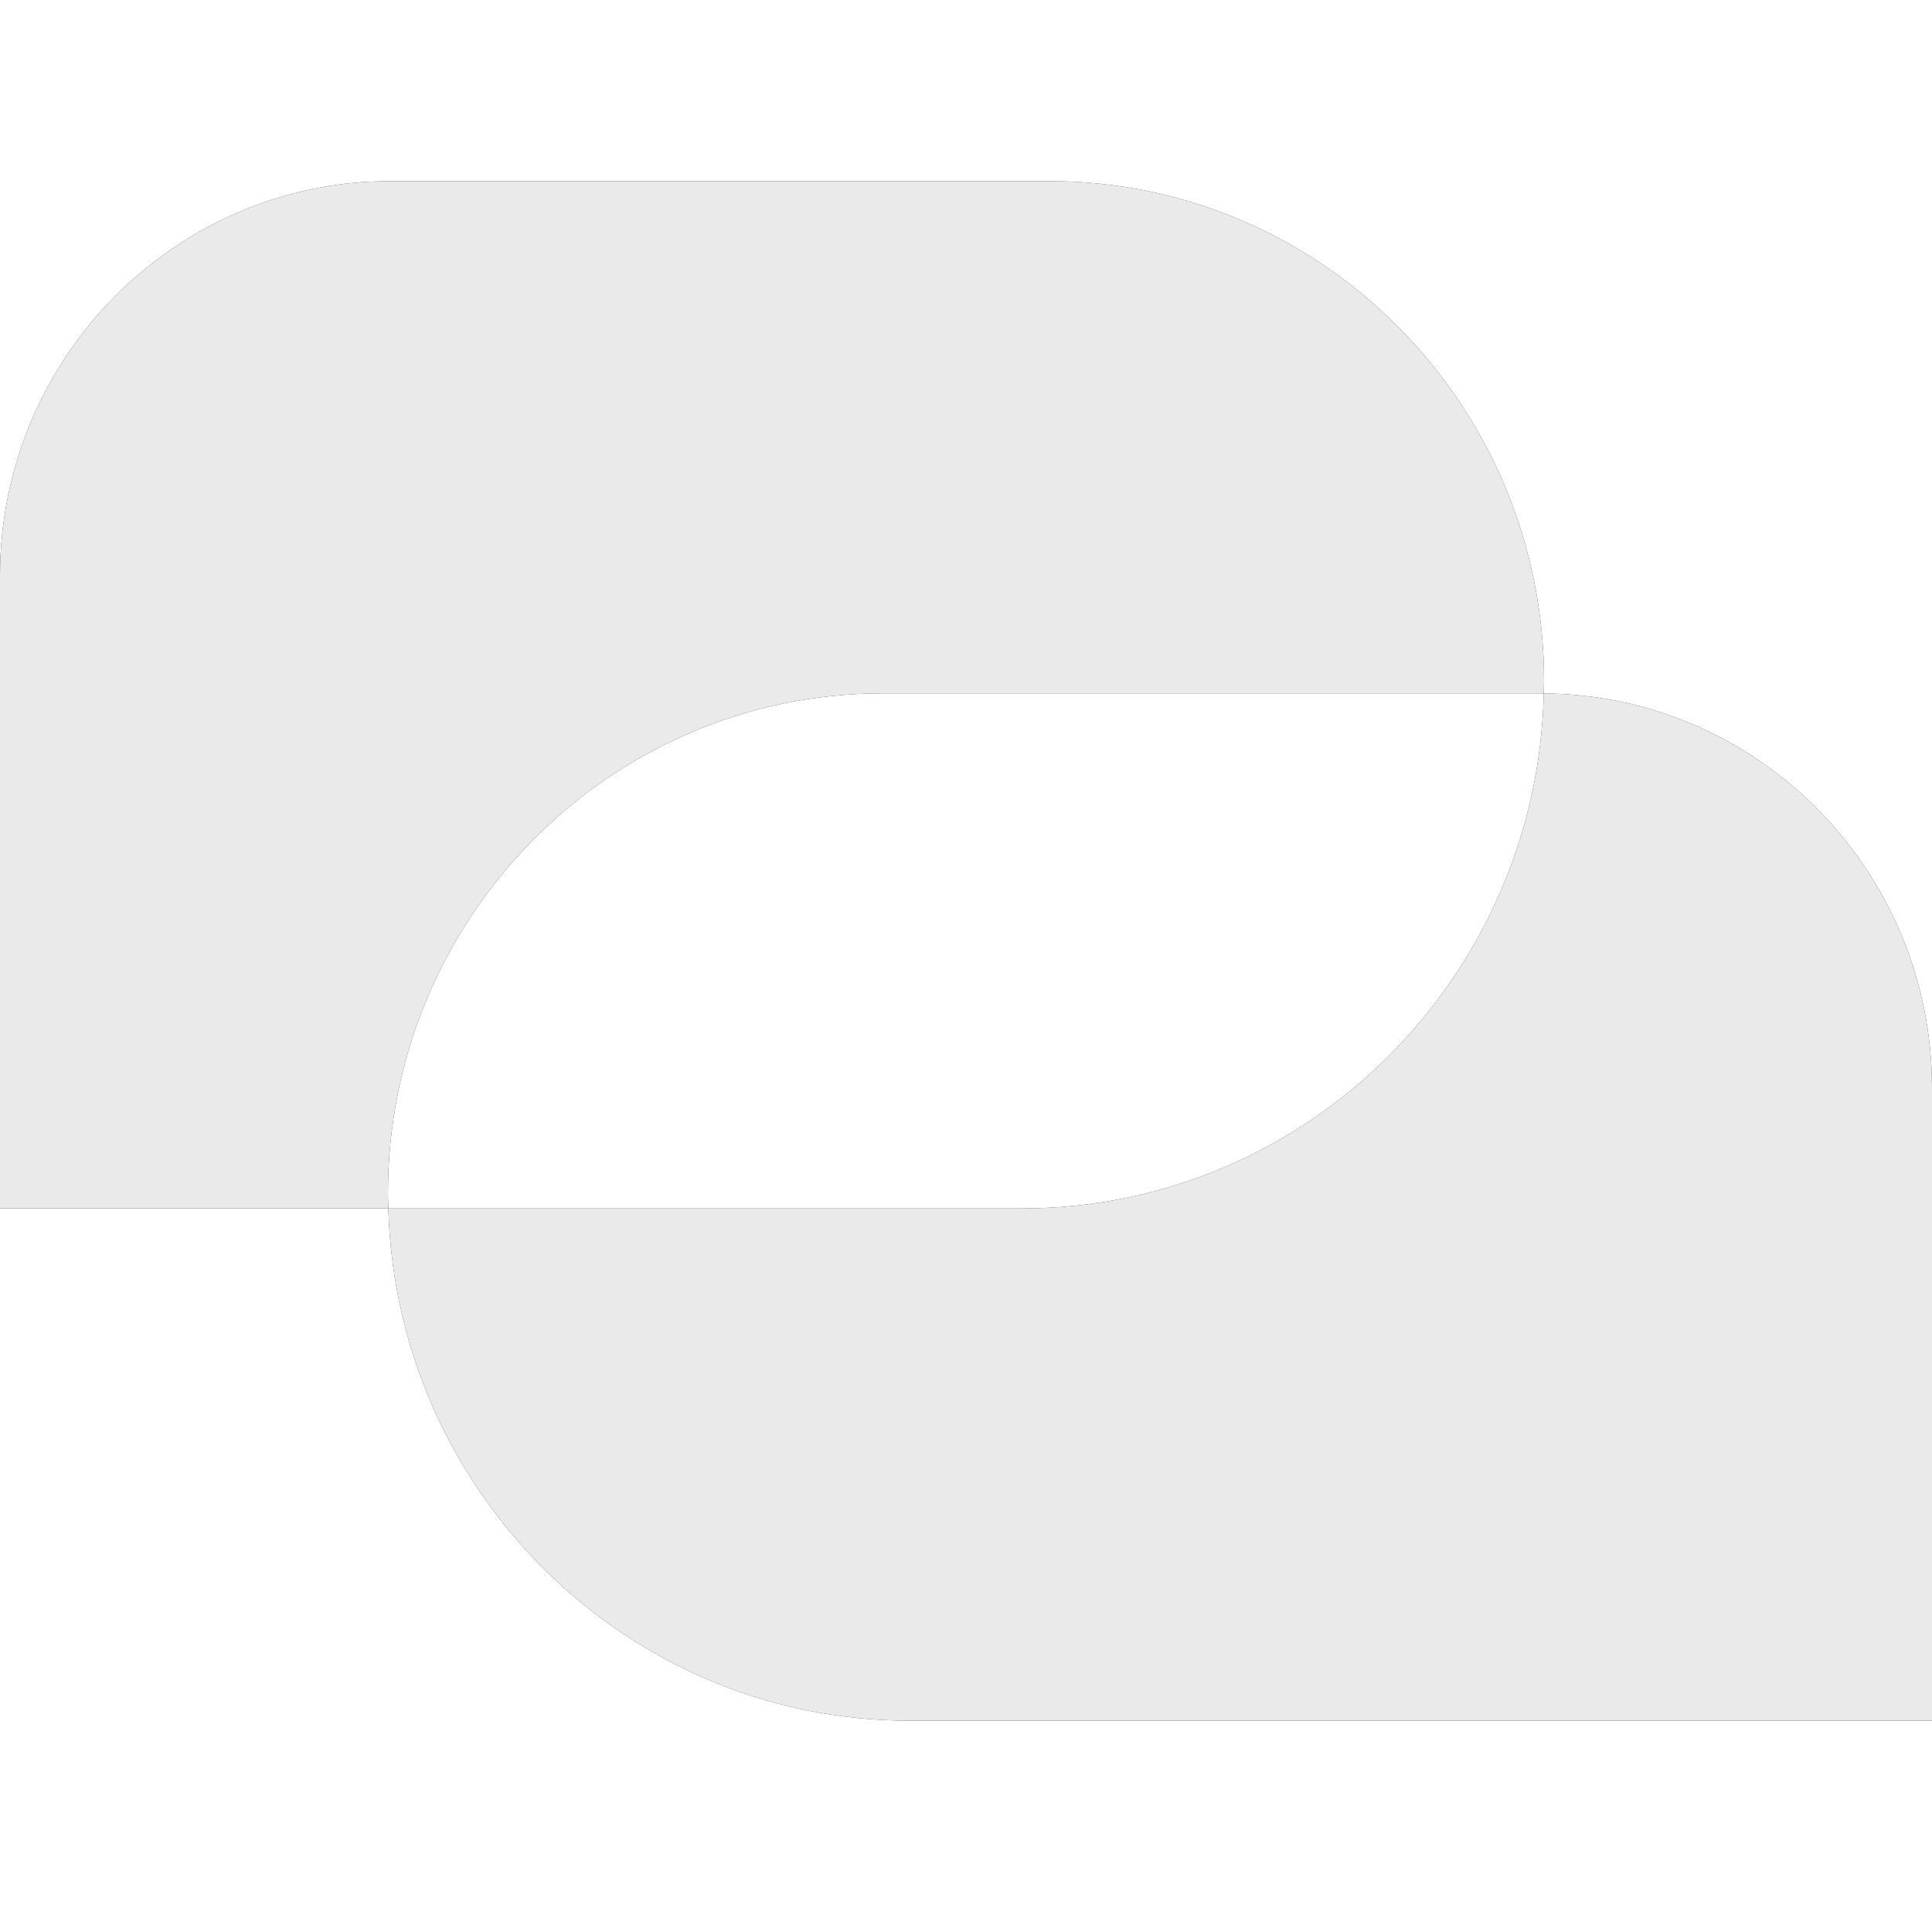 <?xml version="1.0" encoding="UTF-8"?> <svg xmlns="http://www.w3.org/2000/svg" width="64" height="64" viewBox="0 0 64 64" fill="none"><path d="M51.139 22.974C58.237 23.014 64 28.858 64 36.04V57H30.138C20.771 57 13.126 49.432 12.864 40.03H33.862C43.257 40.03 50.92 32.416 51.139 22.974Z" fill="#222222"></path><path d="M51.139 22.974C58.237 23.014 64 28.858 64 36.04V57H30.138C20.771 57 13.126 49.432 12.864 40.03H33.862C43.257 40.03 50.92 32.416 51.139 22.974Z" fill="#EAEAEA"></path><path d="M34.76 6C43.797 6 51.149 13.429 51.149 22.561C51.149 22.7 51.142 22.836 51.138 22.974C51.114 22.974 51.091 22.97 51.066 22.97H29.241C20.204 22.97 12.851 30.4 12.851 39.532C12.851 39.699 12.859 39.864 12.864 40.029H0V19.069C0 11.863 5.802 6 12.934 6H34.76Z" fill="#222222"></path><path d="M34.76 6C43.797 6 51.149 13.429 51.149 22.561C51.149 22.7 51.142 22.836 51.138 22.974C51.114 22.974 51.091 22.97 51.066 22.97H29.241C20.204 22.97 12.851 30.4 12.851 39.532C12.851 39.699 12.859 39.864 12.864 40.029H0V19.069C0 11.863 5.802 6 12.934 6H34.76Z" fill="#EAEAEA"></path></svg> 
